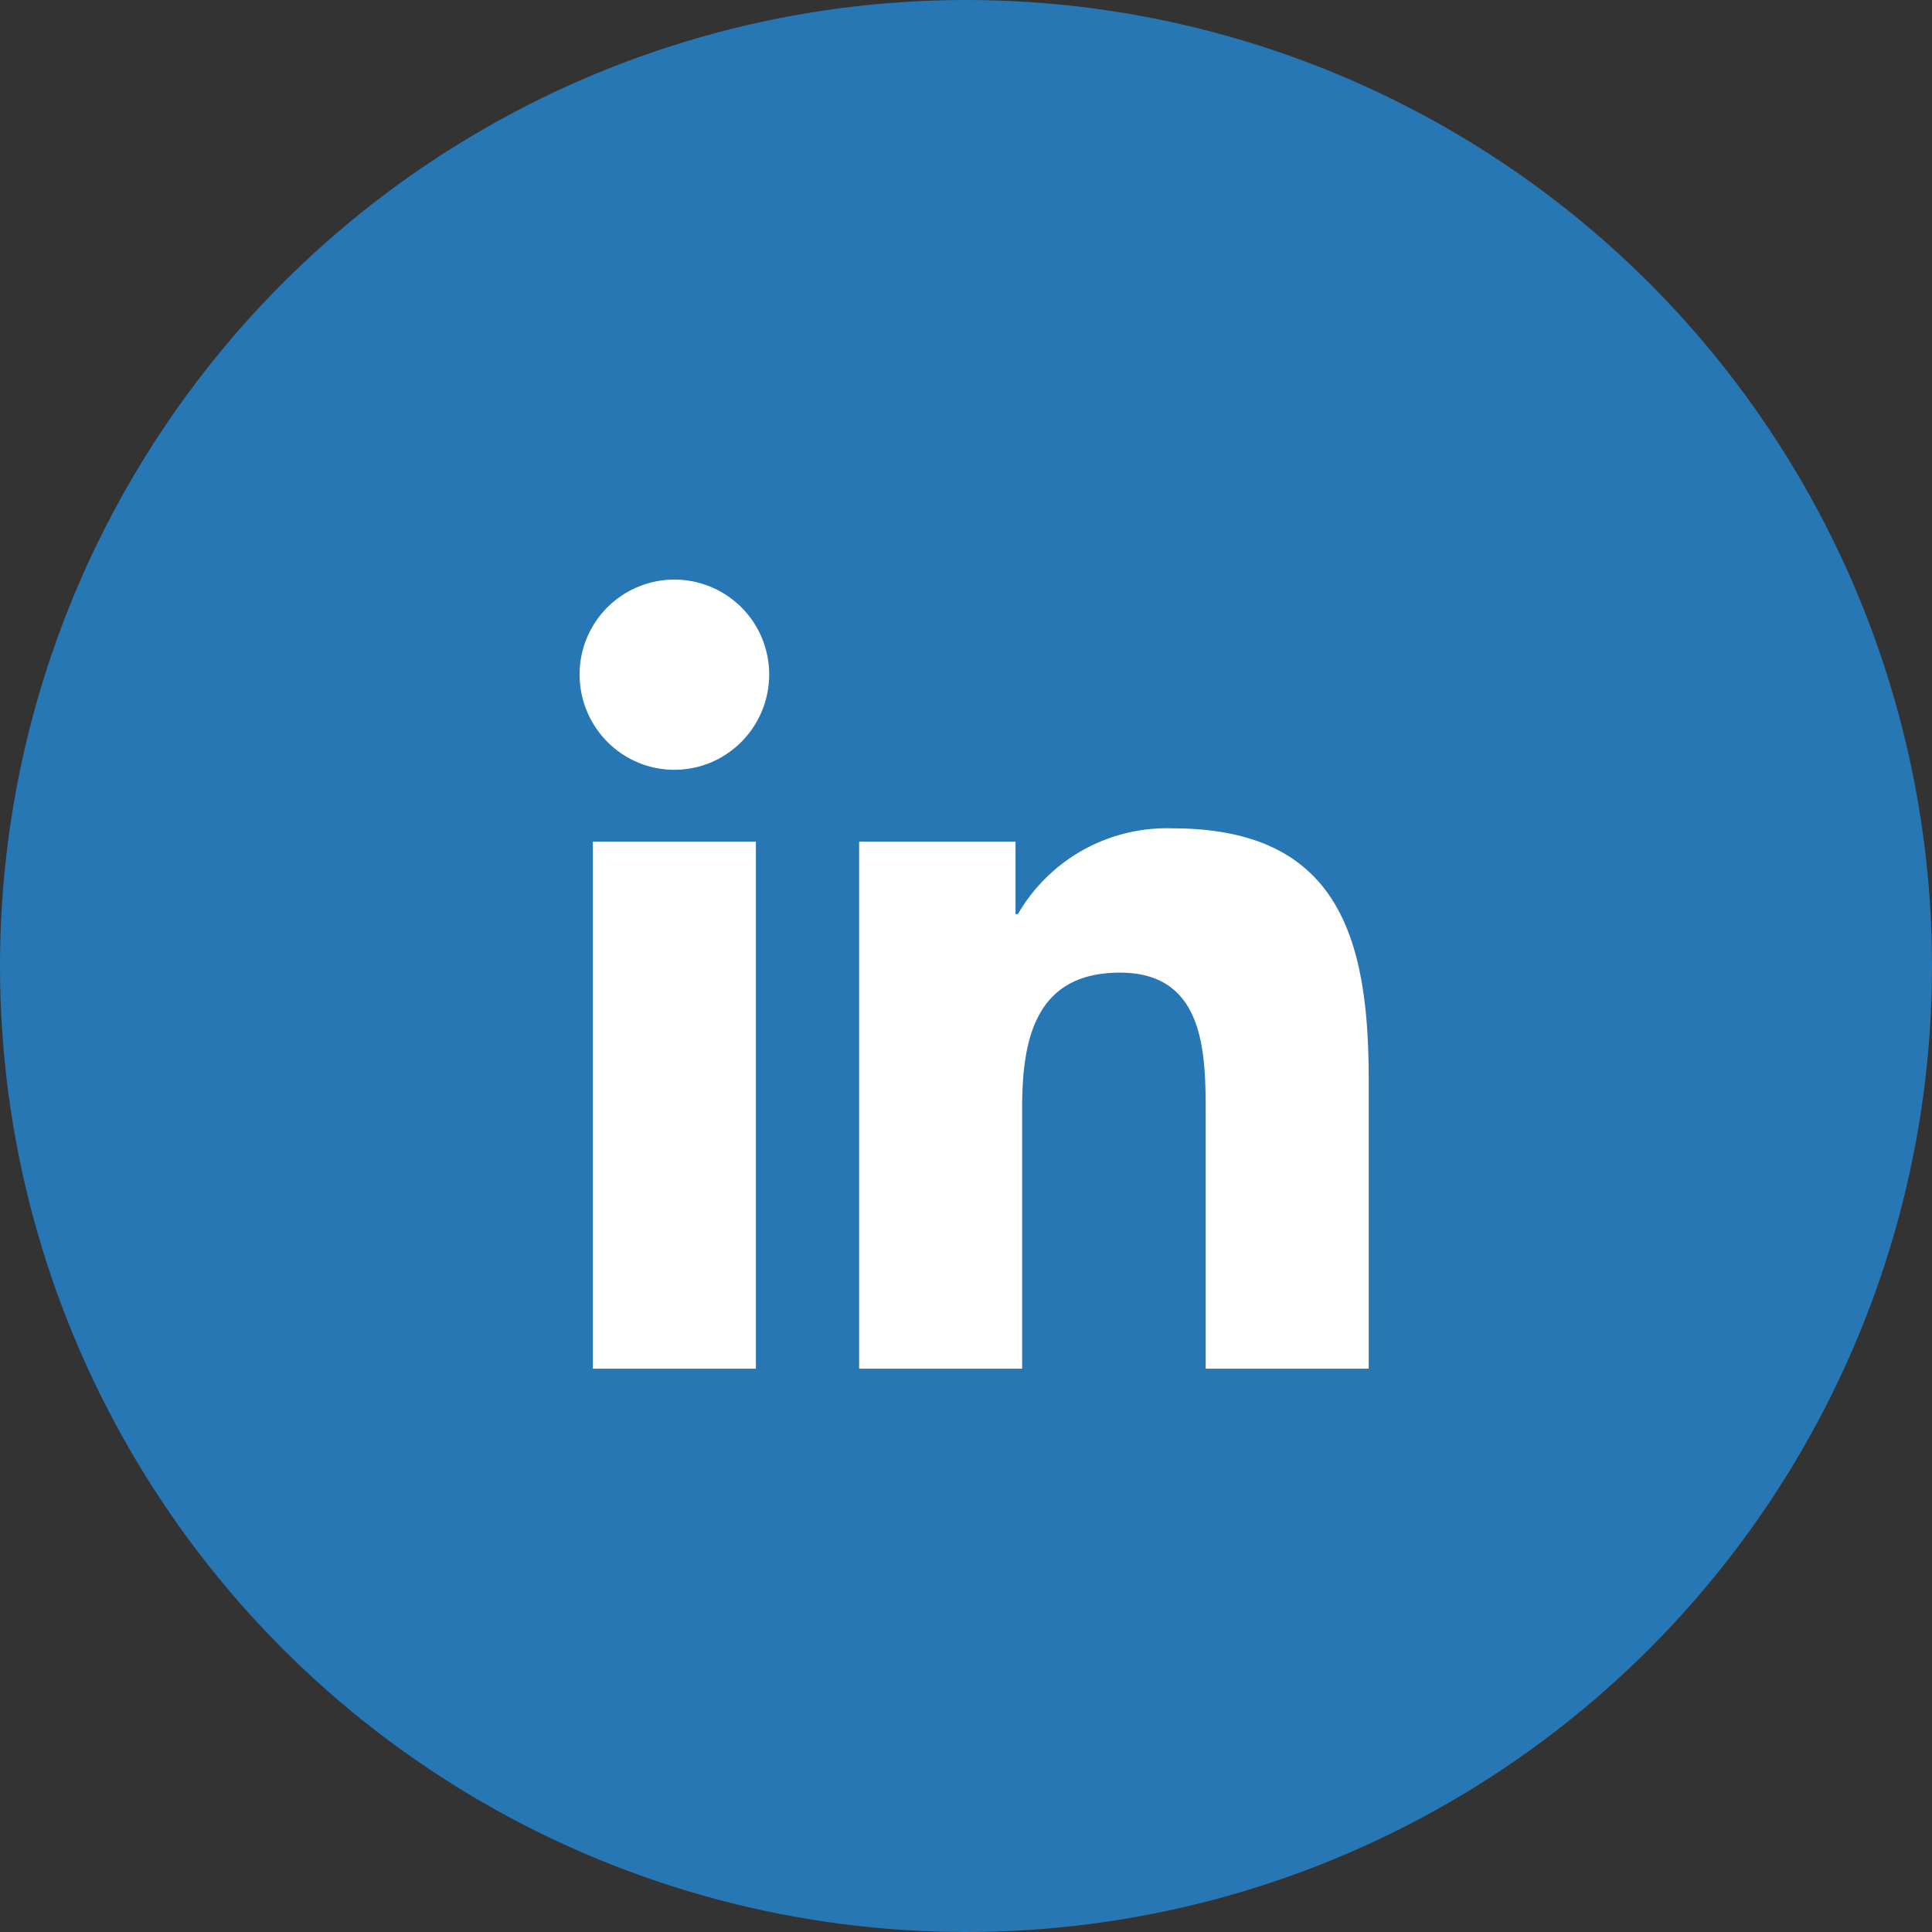 <svg width="32" height="32" xmlns="http://www.w3.org/2000/svg">
  <rect width="100%" height="100%" fill="#333333" stroke="none"/>
  <g fill="none" fill-rule="evenodd">
    <circle fill="#2777B5" cx="16" cy="16" r="16"/>
    <path d="M12.52 22.67h-2.7v-8.73h2.7v8.73zm-1.35-9.92c-.87 0-1.57-.71-1.57-1.58a1.57 1.57 0 013.14 0c0 .87-.7 1.58-1.57 1.58zm11.5 9.92h-2.7v-4.25c0-1.01-.03-2.31-1.42-2.31-1.4 0-1.62 1.1-1.62 2.24v4.32h-2.7v-8.73h2.59v1.2h.04a2.85 2.85 0 012.56-1.42c2.74 0 3.25 1.8 3.25 4.15v4.8z" fill="#FFF" fill-rule="nonzero"/>
  </g>
</svg>
